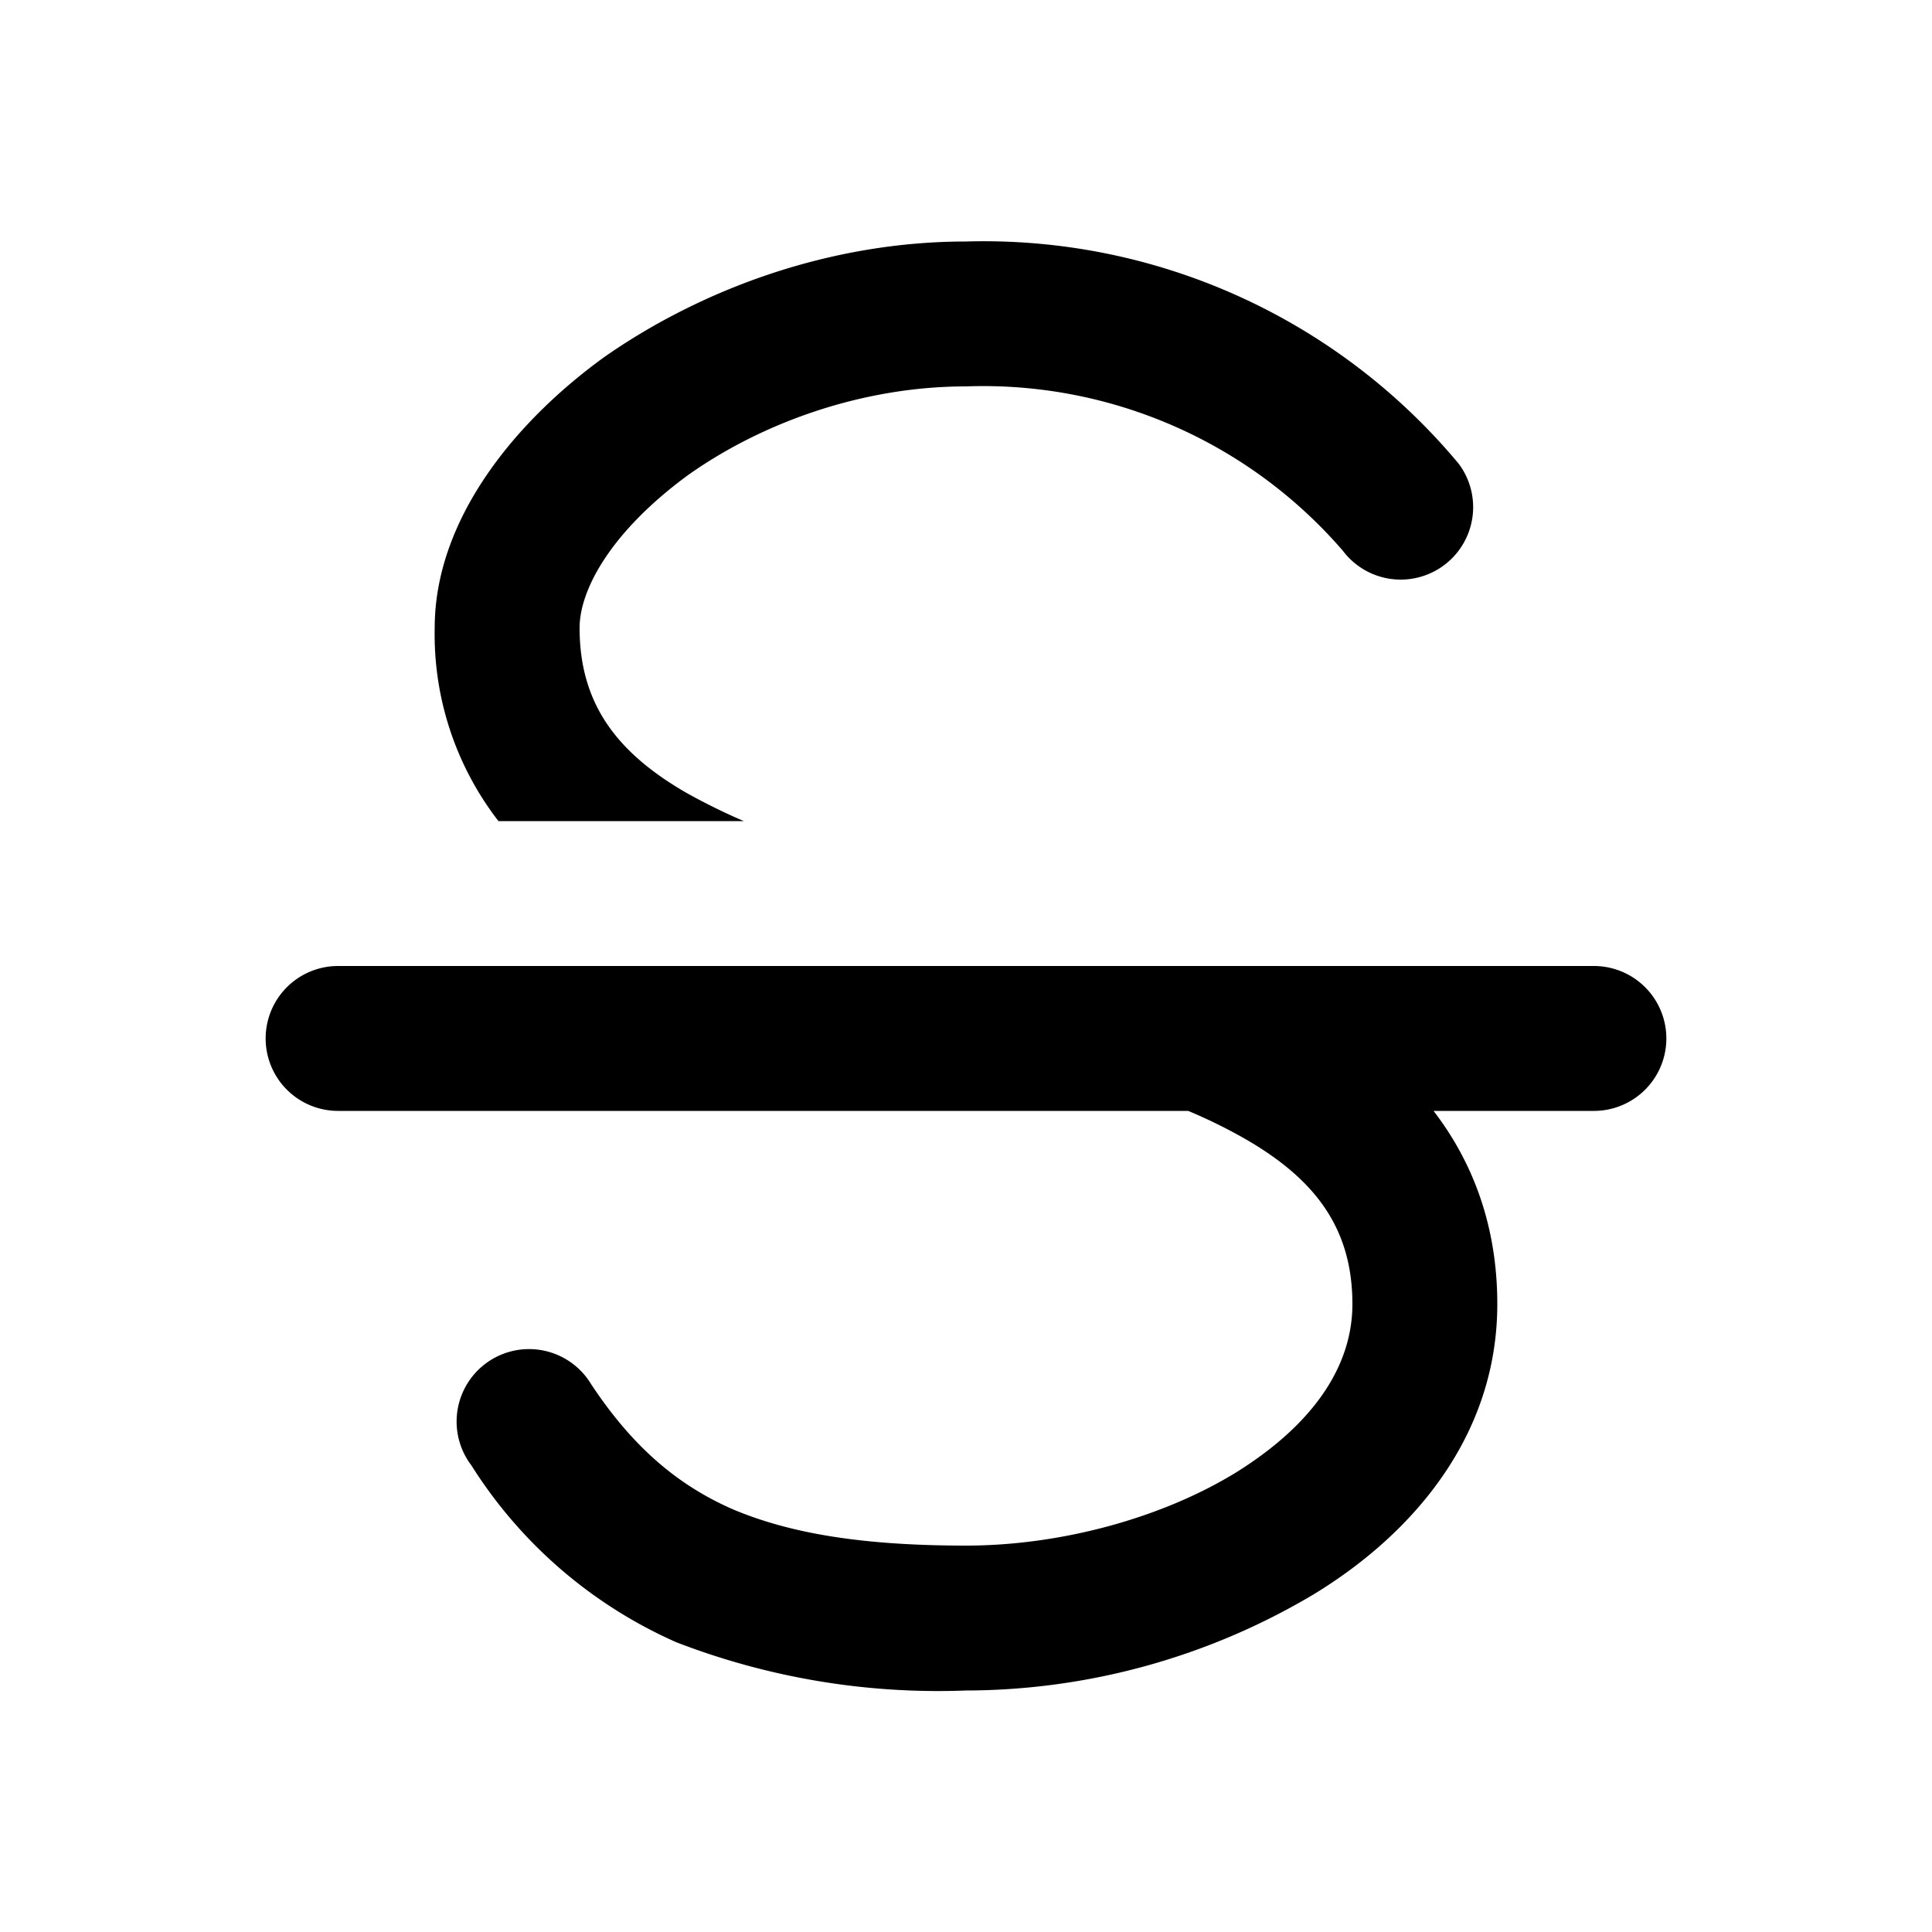 <svg width="20" height="20" viewBox="0 0 20 20" xmlns="http://www.w3.org/2000/svg"><path d="M6.25 3.7c1-.7 2.33-1.2 3.75-1.2a6.4 6.4 0 0 1 5.1 2.3.75.75 0 0 1-1.2.9A4.92 4.92 0 0 0 10 4c-1.08 0-2.12.38-2.88.92C6.33 5.5 6 6.1 6 6.5c0 .78.38 1.29 1.11 1.71.18.1.38.2.59.29H5.16a3.16 3.16 0 0 1-.66-2c0-1.1.8-2.11 1.75-2.8ZM16.5 10a.75.75 0 0 1 0 1.5h-1.66c.4.52.66 1.18.66 2 0 1.36-.87 2.38-1.91 3.01a7.06 7.06 0 0 1-3.59.99 7.52 7.52 0 0 1-3-.5 4.8 4.8 0 0 1-2.12-1.83.75.75 0 1 1 1.24-.84c.43.65.9 1.05 1.48 1.3.6.25 1.35.37 2.4.37.97 0 2.02-.28 2.8-.76.8-.5 1.2-1.1 1.2-1.74 0-.78-.38-1.29-1.11-1.71a5.4 5.4 0 0 0-.59-.29H3.5a.75.75 0 0 1 0-1.5h13Z"/></svg>
